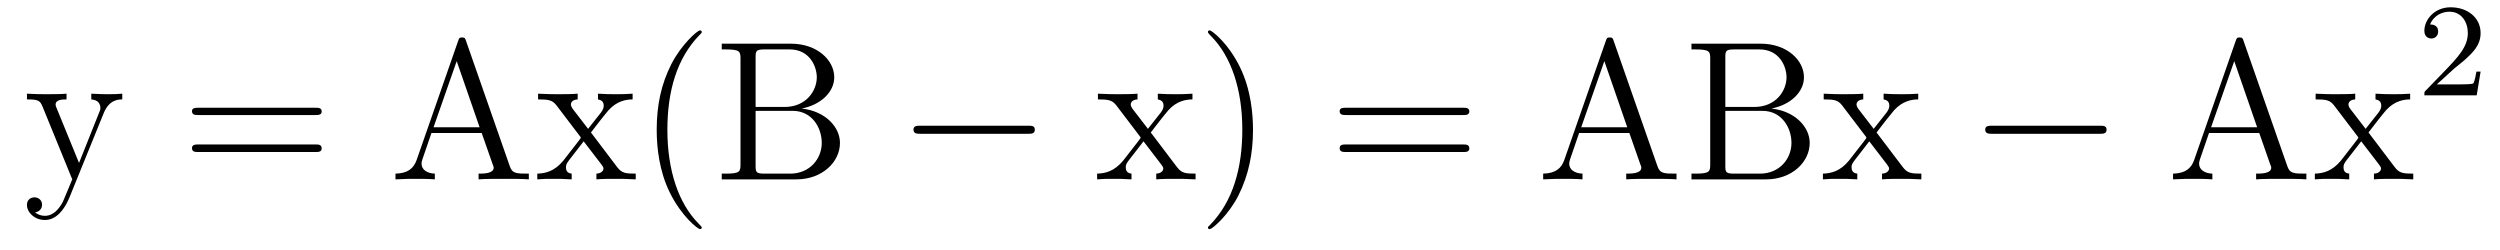 <?xml version='1.0'?>
<!-- This file was generated by dvisvgm 1.9.2 -->
<svg height='15pt' version='1.1' viewBox='0 -15 150 15' width='150pt' xmlns='http://www.w3.org/2000/svg' xmlns:xlink='http://www.w3.org/1999/xlink'>
<g id='page1'>
<g transform='matrix(1 0 0 1 -127 650)'>
<path d='M133.227 -658.223C133.555 -659.019 134.102 -659.035 134.336 -659.035V-659.379C133.992 -659.348 133.82 -659.348 133.445 -659.348C133.164 -659.348 133.148 -659.348 132.477 -659.379V-659.035C132.914 -659.004 133.023 -658.738 133.023 -658.52C133.023 -658.41 132.992 -658.348 132.945 -658.238L131.742 -655.223L130.414 -658.473C130.336 -658.644 130.336 -658.707 130.336 -658.723C130.336 -659.035 130.758 -659.035 130.992 -659.035V-659.379C130.68 -659.348 130.102 -659.348 129.773 -659.348C129.32 -659.348 129.289 -659.348 128.617 -659.379V-659.035C129.305 -659.035 129.398 -658.973 129.555 -658.598L131.336 -654.238C130.805 -652.973 130.805 -652.957 130.758 -652.863C130.555 -652.504 130.227 -652.051 129.695 -652.051C129.336 -652.051 129.102 -652.254 129.102 -652.254S129.523 -652.301 129.523 -652.723C129.523 -653.004 129.289 -653.16 129.07 -653.16C128.883 -653.16 128.617 -653.051 128.617 -652.707C128.617 -652.254 129.07 -651.801 129.695 -651.801C130.367 -651.801 130.852 -652.395 131.164 -653.145L133.227 -658.223ZM134.516 -654.238' fill-rule='evenodd'/>
<path d='M145.926 -658.098C146.098 -658.098 146.301 -658.098 146.301 -658.316C146.301 -658.535 146.098 -658.535 145.926 -658.535H138.91C138.738 -658.535 138.519 -658.535 138.519 -658.332C138.519 -658.098 138.723 -658.098 138.91 -658.098H145.926ZM145.926 -655.879C146.098 -655.879 146.301 -655.879 146.301 -656.098C146.301 -656.332 146.098 -656.332 145.926 -656.332H138.91C138.738 -656.332 138.519 -656.332 138.519 -656.113C138.519 -655.879 138.723 -655.879 138.91 -655.879H145.926ZM146.996 -654.238' fill-rule='evenodd'/>
<path d='M154.965 -662.535C154.918 -662.676 154.902 -662.754 154.731 -662.754C154.559 -662.754 154.543 -662.707 154.48 -662.52L151.996 -655.395C151.824 -654.91 151.48 -654.598 150.73 -654.582V-654.238C151.449 -654.27 151.48 -654.27 151.871 -654.27C152.199 -654.27 152.777 -654.27 153.09 -654.238V-654.582C152.59 -654.598 152.293 -654.848 152.293 -655.176C152.293 -655.254 152.293 -655.269 152.34 -655.426L152.887 -657.02H155.902L156.559 -655.145C156.621 -655.004 156.621 -654.973 156.621 -654.941C156.621 -654.582 156.012 -654.582 155.715 -654.582V-654.238C155.98 -654.27 156.918 -654.27 157.262 -654.27C157.59 -654.27 158.449 -654.27 158.73 -654.238V-654.582C157.949 -654.582 157.731 -654.582 157.574 -655.066L154.965 -662.535ZM154.402 -661.332L155.777 -657.363H153.012L154.402 -661.332ZM162.457 -657.051C162.801 -657.504 163.301 -658.145 163.52 -658.395C164.019 -658.941 164.566 -659.035 164.957 -659.035V-659.379C164.441 -659.348 164.41 -659.348 163.957 -659.348C163.504 -659.348 163.473 -659.348 162.879 -659.379V-659.035C163.035 -659.004 163.223 -658.941 163.223 -658.66C163.223 -658.457 163.113 -658.332 163.051 -658.238L162.285 -657.27L161.348 -658.488C161.316 -658.535 161.254 -658.644 161.254 -658.738C161.254 -658.801 161.301 -659.019 161.66 -659.035V-659.379C161.363 -659.348 160.754 -659.348 160.441 -659.348C160.051 -659.348 160.02 -659.348 159.285 -659.379V-659.035C159.894 -659.035 160.129 -659.004 160.379 -658.691L161.769 -656.863C161.801 -656.832 161.848 -656.769 161.848 -656.723C161.848 -656.691 160.91 -655.52 160.801 -655.363C160.269 -654.723 159.738 -654.598 159.238 -654.582V-654.238C159.691 -654.27 159.707 -654.27 160.223 -654.27C160.676 -654.27 160.691 -654.27 161.301 -654.238V-654.582C161.004 -654.613 160.957 -654.801 160.957 -654.973C160.957 -655.16 161.051 -655.254 161.16 -655.41C161.348 -655.66 161.738 -656.145 162.02 -656.52L163.004 -655.238C163.207 -654.973 163.207 -654.957 163.207 -654.879C163.207 -654.785 163.113 -654.598 162.785 -654.582V-654.238C163.098 -654.27 163.676 -654.27 164.019 -654.27C164.41 -654.27 164.426 -654.27 165.144 -654.238V-654.582C164.52 -654.582 164.301 -654.613 164.019 -654.988L162.457 -657.051ZM169.105 -651.348C169.105 -651.379 169.105 -651.395 168.902 -651.598C167.715 -652.801 167.043 -654.77 167.043 -657.207C167.043 -659.52 167.605 -661.504 168.981 -662.91C169.105 -663.02 169.105 -663.051 169.105 -663.082C169.105 -663.16 169.043 -663.176 168.996 -663.176C168.84 -663.176 167.871 -662.316 167.277 -661.145C166.668 -659.941 166.402 -658.676 166.402 -657.207C166.402 -656.145 166.559 -654.723 167.184 -653.457C167.887 -652.02 168.871 -651.254 168.996 -651.254C169.043 -651.254 169.105 -651.27 169.105 -651.348ZM170.305 -662.379V-662.035H170.539C171.398 -662.035 171.43 -661.91 171.43 -661.473V-655.145C171.43 -654.707 171.398 -654.582 170.539 -654.582H170.305V-654.238H174.789C176.32 -654.238 177.398 -655.269 177.398 -656.426C177.398 -657.379 176.523 -658.332 175.102 -658.488C176.242 -658.707 177.055 -659.473 177.055 -660.363C177.055 -661.395 176.023 -662.379 174.461 -662.379H170.305ZM172.336 -658.582V-661.551C172.336 -661.957 172.367 -662.035 172.883 -662.035H174.383C175.586 -662.035 176.008 -661.004 176.008 -660.363C176.008 -659.582 175.398 -658.582 174.07 -658.582H172.336ZM172.883 -654.582C172.367 -654.582 172.336 -654.66 172.336 -655.066V-658.348H174.57C175.711 -658.348 176.305 -657.348 176.305 -656.426C176.305 -655.473 175.586 -654.582 174.414 -654.582H172.883ZM178.066 -654.238' fill-rule='evenodd'/>
<path d='M188.684 -656.973C188.887 -656.973 189.09 -656.973 189.09 -657.223C189.09 -657.457 188.887 -657.457 188.684 -657.457H182.23C182.027 -657.457 181.809 -657.457 181.809 -657.223C181.809 -656.973 182.027 -656.973 182.23 -656.973H188.684ZM190.062 -654.238' fill-rule='evenodd'/>
<path d='M196.046 -657.051C196.391 -657.504 196.891 -658.145 197.11 -658.395C197.609 -658.941 198.156 -659.035 198.547 -659.035V-659.379C198.031 -659.348 198 -659.348 197.546 -659.348C197.094 -659.348 197.063 -659.348 196.469 -659.379V-659.035C196.625 -659.004 196.812 -658.941 196.812 -658.66C196.812 -658.457 196.703 -658.332 196.64 -658.238L195.875 -657.27L194.938 -658.488C194.906 -658.535 194.844 -658.644 194.844 -658.738C194.844 -658.801 194.891 -659.019 195.25 -659.035V-659.379C194.953 -659.348 194.344 -659.348 194.032 -659.348C193.64 -659.348 193.609 -659.348 192.875 -659.379V-659.035C193.484 -659.035 193.718 -659.004 193.969 -658.691L195.359 -656.863C195.391 -656.832 195.438 -656.769 195.438 -656.723C195.438 -656.691 194.5 -655.52 194.39 -655.363C193.859 -654.723 193.328 -654.598 192.828 -654.582V-654.238C193.282 -654.27 193.297 -654.27 193.812 -654.27C194.266 -654.27 194.281 -654.27 194.891 -654.238V-654.582C194.593 -654.613 194.546 -654.801 194.546 -654.973C194.546 -655.16 194.641 -655.254 194.75 -655.41C194.938 -655.66 195.328 -656.145 195.61 -656.52L196.594 -655.238C196.796 -654.973 196.796 -654.957 196.796 -654.879C196.796 -654.785 196.703 -654.598 196.375 -654.582V-654.238C196.687 -654.27 197.266 -654.27 197.609 -654.27C198 -654.27 198.016 -654.27 198.734 -654.238V-654.582C198.109 -654.582 197.891 -654.613 197.609 -654.988L196.046 -657.051ZM202.18 -657.207C202.18 -658.113 202.07 -659.598 201.398 -660.973C200.695 -662.41 199.711 -663.176 199.586 -663.176C199.54 -663.176 199.476 -663.16 199.476 -663.082C199.476 -663.051 199.476 -663.02 199.68 -662.816C200.867 -661.613 201.539 -659.645 201.539 -657.223C201.539 -654.91 200.976 -652.91 199.602 -651.504C199.476 -651.395 199.476 -651.379 199.476 -651.348C199.476 -651.27 199.54 -651.254 199.586 -651.254C199.742 -651.254 200.711 -652.098 201.305 -653.27C201.914 -654.488 202.18 -655.77 202.18 -657.207ZM203.378 -654.238' fill-rule='evenodd'/>
<path d='M214.786 -658.098C214.957 -658.098 215.16 -658.098 215.16 -658.316C215.16 -658.535 214.957 -658.535 214.786 -658.535H207.769C207.598 -658.535 207.379 -658.535 207.379 -658.332C207.379 -658.098 207.582 -658.098 207.769 -658.098H214.786ZM214.786 -655.879C214.957 -655.879 215.16 -655.879 215.16 -656.098C215.16 -656.332 214.957 -656.332 214.786 -656.332H207.769C207.598 -656.332 207.379 -656.332 207.379 -656.113C207.379 -655.879 207.582 -655.879 207.769 -655.879H214.786ZM215.856 -654.238' fill-rule='evenodd'/>
<path d='M223.824 -662.535C223.777 -662.676 223.762 -662.754 223.59 -662.754S223.403 -662.707 223.34 -662.52L220.855 -655.395C220.684 -654.91 220.34 -654.598 219.59 -654.582V-654.238C220.309 -654.27 220.34 -654.27 220.73 -654.27C221.059 -654.27 221.636 -654.27 221.95 -654.238V-654.582C221.449 -654.598 221.153 -654.848 221.153 -655.176C221.153 -655.254 221.153 -655.269 221.2 -655.426L221.746 -657.02H224.761L225.418 -655.145C225.48 -655.004 225.48 -654.973 225.48 -654.941C225.48 -654.582 224.872 -654.582 224.574 -654.582V-654.238C224.84 -654.27 225.778 -654.27 226.121 -654.27C226.45 -654.27 227.309 -654.27 227.59 -654.238V-654.582C226.808 -654.582 226.59 -654.582 226.434 -655.066L223.824 -662.535ZM223.261 -661.332L224.636 -657.363H221.872L223.261 -661.332ZM228.488 -662.379V-662.035H228.722C229.582 -662.035 229.613 -661.91 229.613 -661.473V-655.145C229.613 -654.707 229.582 -654.582 228.722 -654.582H228.488V-654.238H232.973C234.504 -654.238 235.582 -655.269 235.582 -656.426C235.582 -657.379 234.707 -658.332 233.285 -658.488C234.426 -658.707 235.238 -659.473 235.238 -660.363C235.238 -661.395 234.208 -662.379 232.644 -662.379H228.488ZM230.52 -658.582V-661.551C230.52 -661.957 230.551 -662.035 231.066 -662.035H232.566C233.77 -662.035 234.192 -661.004 234.192 -660.363C234.192 -659.582 233.582 -658.582 232.254 -658.582H230.52ZM231.066 -654.582C230.551 -654.582 230.52 -654.66 230.52 -655.066V-658.348H232.754C233.894 -658.348 234.488 -657.348 234.488 -656.426C234.488 -655.473 233.77 -654.582 232.597 -654.582H231.066ZM239.593 -657.051C239.938 -657.504 240.438 -658.145 240.656 -658.395C241.157 -658.941 241.703 -659.035 242.094 -659.035V-659.379C241.578 -659.348 241.547 -659.348 241.093 -659.348C240.641 -659.348 240.61 -659.348 240.016 -659.379V-659.035C240.172 -659.004 240.359 -658.941 240.359 -658.66C240.359 -658.457 240.25 -658.332 240.187 -658.238L239.422 -657.27L238.484 -658.488C238.453 -658.535 238.391 -658.644 238.391 -658.738C238.391 -658.801 238.438 -659.019 238.796 -659.035V-659.379C238.5 -659.348 237.89 -659.348 237.578 -659.348C237.187 -659.348 237.156 -659.348 236.422 -659.379V-659.035C237.031 -659.035 237.265 -659.004 237.516 -658.691L238.907 -656.863C238.938 -656.832 238.985 -656.769 238.985 -656.723C238.985 -656.691 238.046 -655.52 237.937 -655.363C237.407 -654.723 236.875 -654.598 236.375 -654.582V-654.238C236.828 -654.27 236.844 -654.27 237.359 -654.27C237.812 -654.27 237.828 -654.27 238.438 -654.238V-654.582C238.141 -654.613 238.093 -654.801 238.093 -654.973C238.093 -655.16 238.188 -655.254 238.297 -655.41C238.484 -655.66 238.876 -656.145 239.156 -656.52L240.14 -655.238C240.343 -654.973 240.343 -654.957 240.343 -654.879C240.343 -654.785 240.25 -654.598 239.922 -654.582V-654.238C240.234 -654.27 240.812 -654.27 241.157 -654.27C241.547 -654.27 241.562 -654.27 242.281 -654.238V-654.582C241.656 -654.582 241.438 -654.613 241.157 -654.988L239.593 -657.051ZM242.368 -654.238' fill-rule='evenodd'/>
<path d='M252.989 -656.973C253.192 -656.973 253.394 -656.973 253.394 -657.223C253.394 -657.457 253.192 -657.457 252.989 -657.457H246.535C246.332 -657.457 246.113 -657.457 246.113 -657.223C246.113 -656.973 246.332 -656.973 246.535 -656.973H252.989ZM254.368 -654.238' fill-rule='evenodd'/>
<path d='M261.617 -662.535C261.57 -662.676 261.554 -662.754 261.383 -662.754S261.196 -662.707 261.133 -662.52L258.648 -655.395C258.476 -654.91 258.133 -654.598 257.383 -654.582V-654.238C258.102 -654.27 258.133 -654.27 258.523 -654.27C258.852 -654.27 259.429 -654.27 259.742 -654.238V-654.582C259.242 -654.598 258.946 -654.848 258.946 -655.176C258.946 -655.254 258.946 -655.269 258.992 -655.426L259.54 -657.02H262.555L263.21 -655.145C263.274 -655.004 263.274 -654.973 263.274 -654.941C263.274 -654.582 262.664 -654.582 262.367 -654.582V-654.238C262.633 -654.27 263.57 -654.27 263.914 -654.27C264.242 -654.27 265.102 -654.27 265.382 -654.238V-654.582C264.601 -654.582 264.383 -654.582 264.227 -655.066L261.617 -662.535ZM261.055 -661.332L262.429 -657.363H259.664L261.055 -661.332ZM269.11 -657.051C269.453 -657.504 269.953 -658.145 270.172 -658.395C270.672 -658.941 271.219 -659.035 271.609 -659.035V-659.379C271.093 -659.348 271.062 -659.348 270.61 -659.348C270.156 -659.348 270.125 -659.348 269.531 -659.379V-659.035C269.688 -659.004 269.875 -658.941 269.875 -658.66C269.875 -658.457 269.766 -658.332 269.704 -658.238L268.938 -657.27L268 -658.488C267.968 -658.535 267.906 -658.644 267.906 -658.738C267.906 -658.801 267.953 -659.019 268.313 -659.035V-659.379C268.015 -659.348 267.407 -659.348 267.094 -659.348C266.704 -659.348 266.672 -659.348 265.938 -659.379V-659.035C266.546 -659.035 266.782 -659.004 267.031 -658.691L268.422 -656.863C268.453 -656.832 268.5 -656.769 268.5 -656.723C268.5 -656.691 267.563 -655.52 267.454 -655.363C266.922 -654.723 266.39 -654.598 265.891 -654.582V-654.238C266.344 -654.27 266.359 -654.27 266.875 -654.27C267.328 -654.27 267.343 -654.27 267.953 -654.238V-654.582C267.656 -654.613 267.61 -654.801 267.61 -654.973C267.61 -655.16 267.703 -655.254 267.812 -655.41C268 -655.66 268.391 -656.145 268.672 -656.52L269.657 -655.238C269.86 -654.973 269.86 -654.957 269.86 -654.879C269.86 -654.785 269.766 -654.598 269.437 -654.582V-654.238C269.75 -654.27 270.328 -654.27 270.672 -654.27C271.062 -654.27 271.078 -654.27 271.796 -654.238V-654.582C271.172 -654.582 270.953 -654.613 270.672 -654.988L269.11 -657.051ZM271.883 -654.238' fill-rule='evenodd'/>
<path d='M274.273 -660.906C274.414 -661.016 274.742 -661.281 274.867 -661.391C275.368 -661.844 275.836 -662.281 275.836 -663.016C275.836 -663.953 275.039 -664.563 274.039 -664.563C273.086 -664.563 272.461 -663.844 272.461 -663.141C272.461 -662.75 272.773 -662.688 272.882 -662.688C273.055 -662.688 273.289 -662.812 273.289 -663.109C273.289 -663.531 272.898 -663.531 272.804 -663.531C273.04 -664.109 273.57 -664.297 273.961 -664.297C274.696 -664.297 275.07 -663.672 275.07 -663.016C275.07 -662.187 274.492 -661.578 273.554 -660.609L272.555 -659.578C272.461 -659.5 272.461 -659.484 272.461 -659.281H275.602L275.836 -660.703H275.586C275.555 -660.547 275.492 -660.141 275.399 -660C275.352 -659.937 274.742 -659.937 274.618 -659.937H273.211L274.273 -660.906ZM276.239 -659.281' fill-rule='evenodd'/>
</g>
</g>
</svg>
